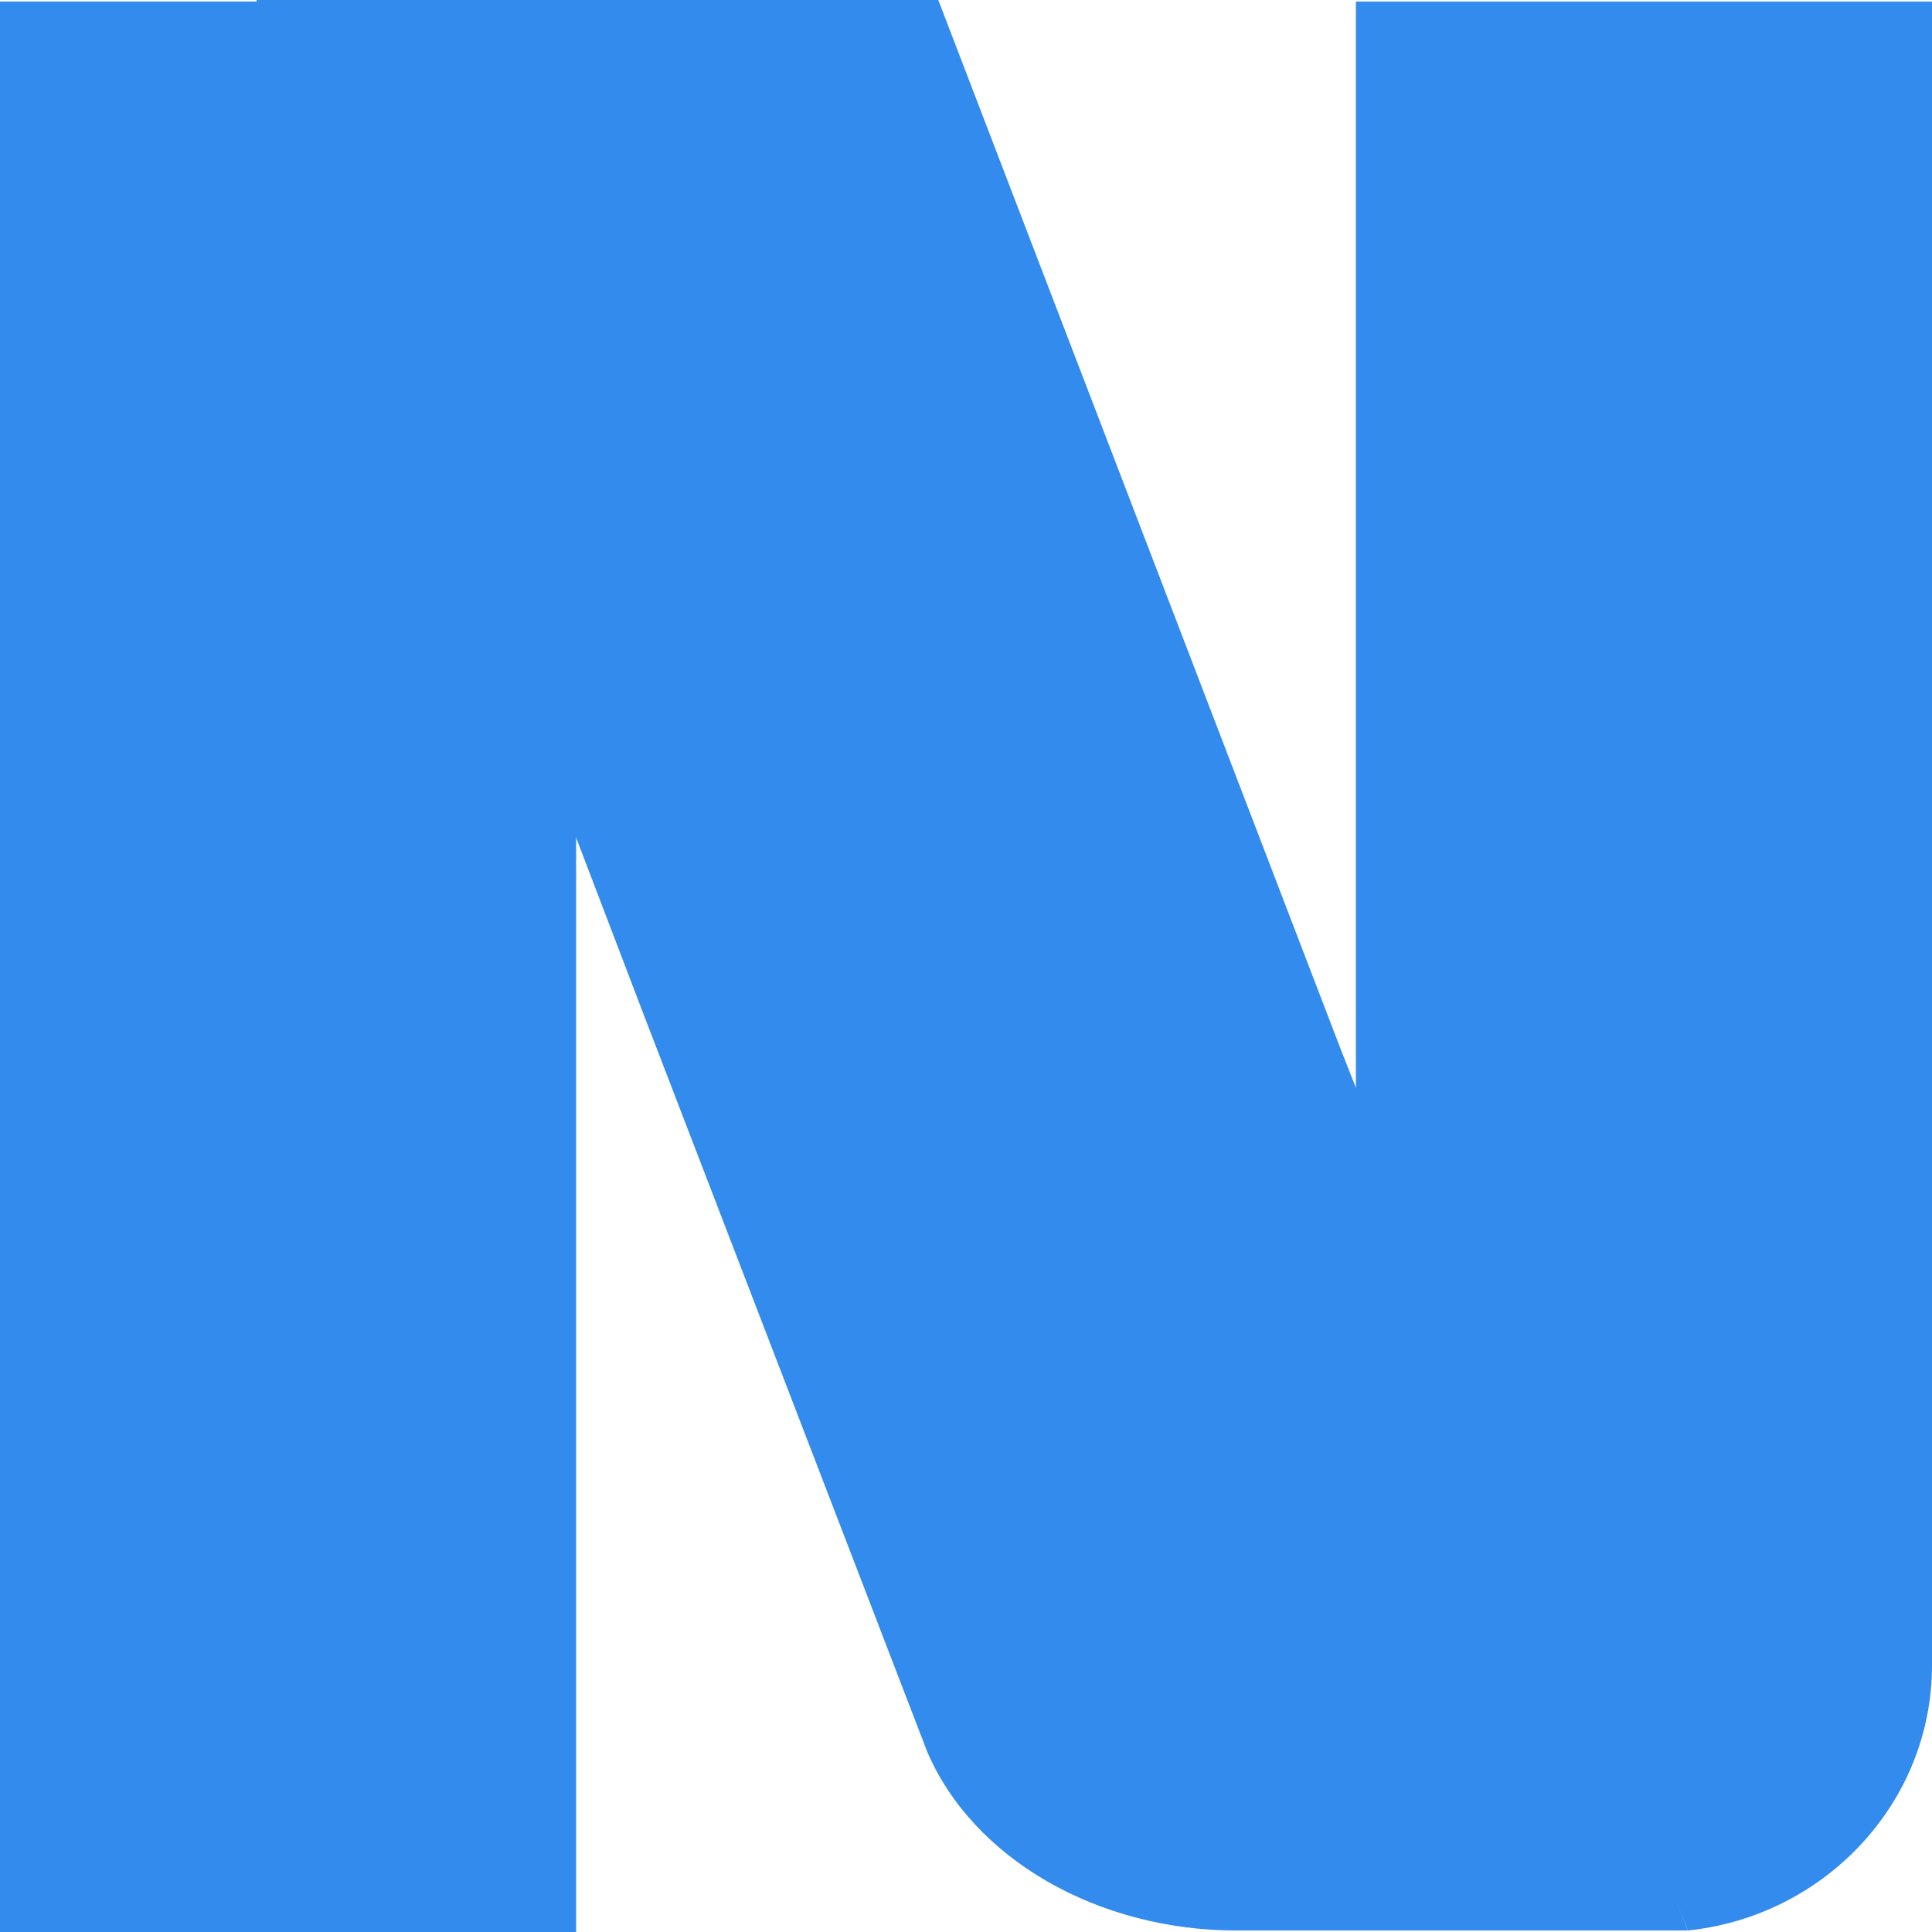 <?xml version="1.0" encoding="UTF-8"?>
<svg id="Layer_2" data-name="Layer 2" xmlns="http://www.w3.org/2000/svg" viewBox="0 0 323.64 323.64">
  <g id="Layer_1-2" data-name="Layer 1">
    <g fill="#338bed">
      <rect y=".26" width="96.51" height="323.39"/>
      <path d="M207.14,323.39c-23.32,0-44.14-12.04-51.82-29.95l-47.65-123.89L42.95,0h114.23l67.41,175.76,58.15,147.62h-75.61Z"/>
      <path d="M229.66,193.76c-1.68-4.73-2.53-4.74-2.53-9.73V.27h96.51v278.7c0,23.01-17.94,42.02-40.89,44.42l-53.09-129.63Z"/>
    </g>
  </g>
</svg>
